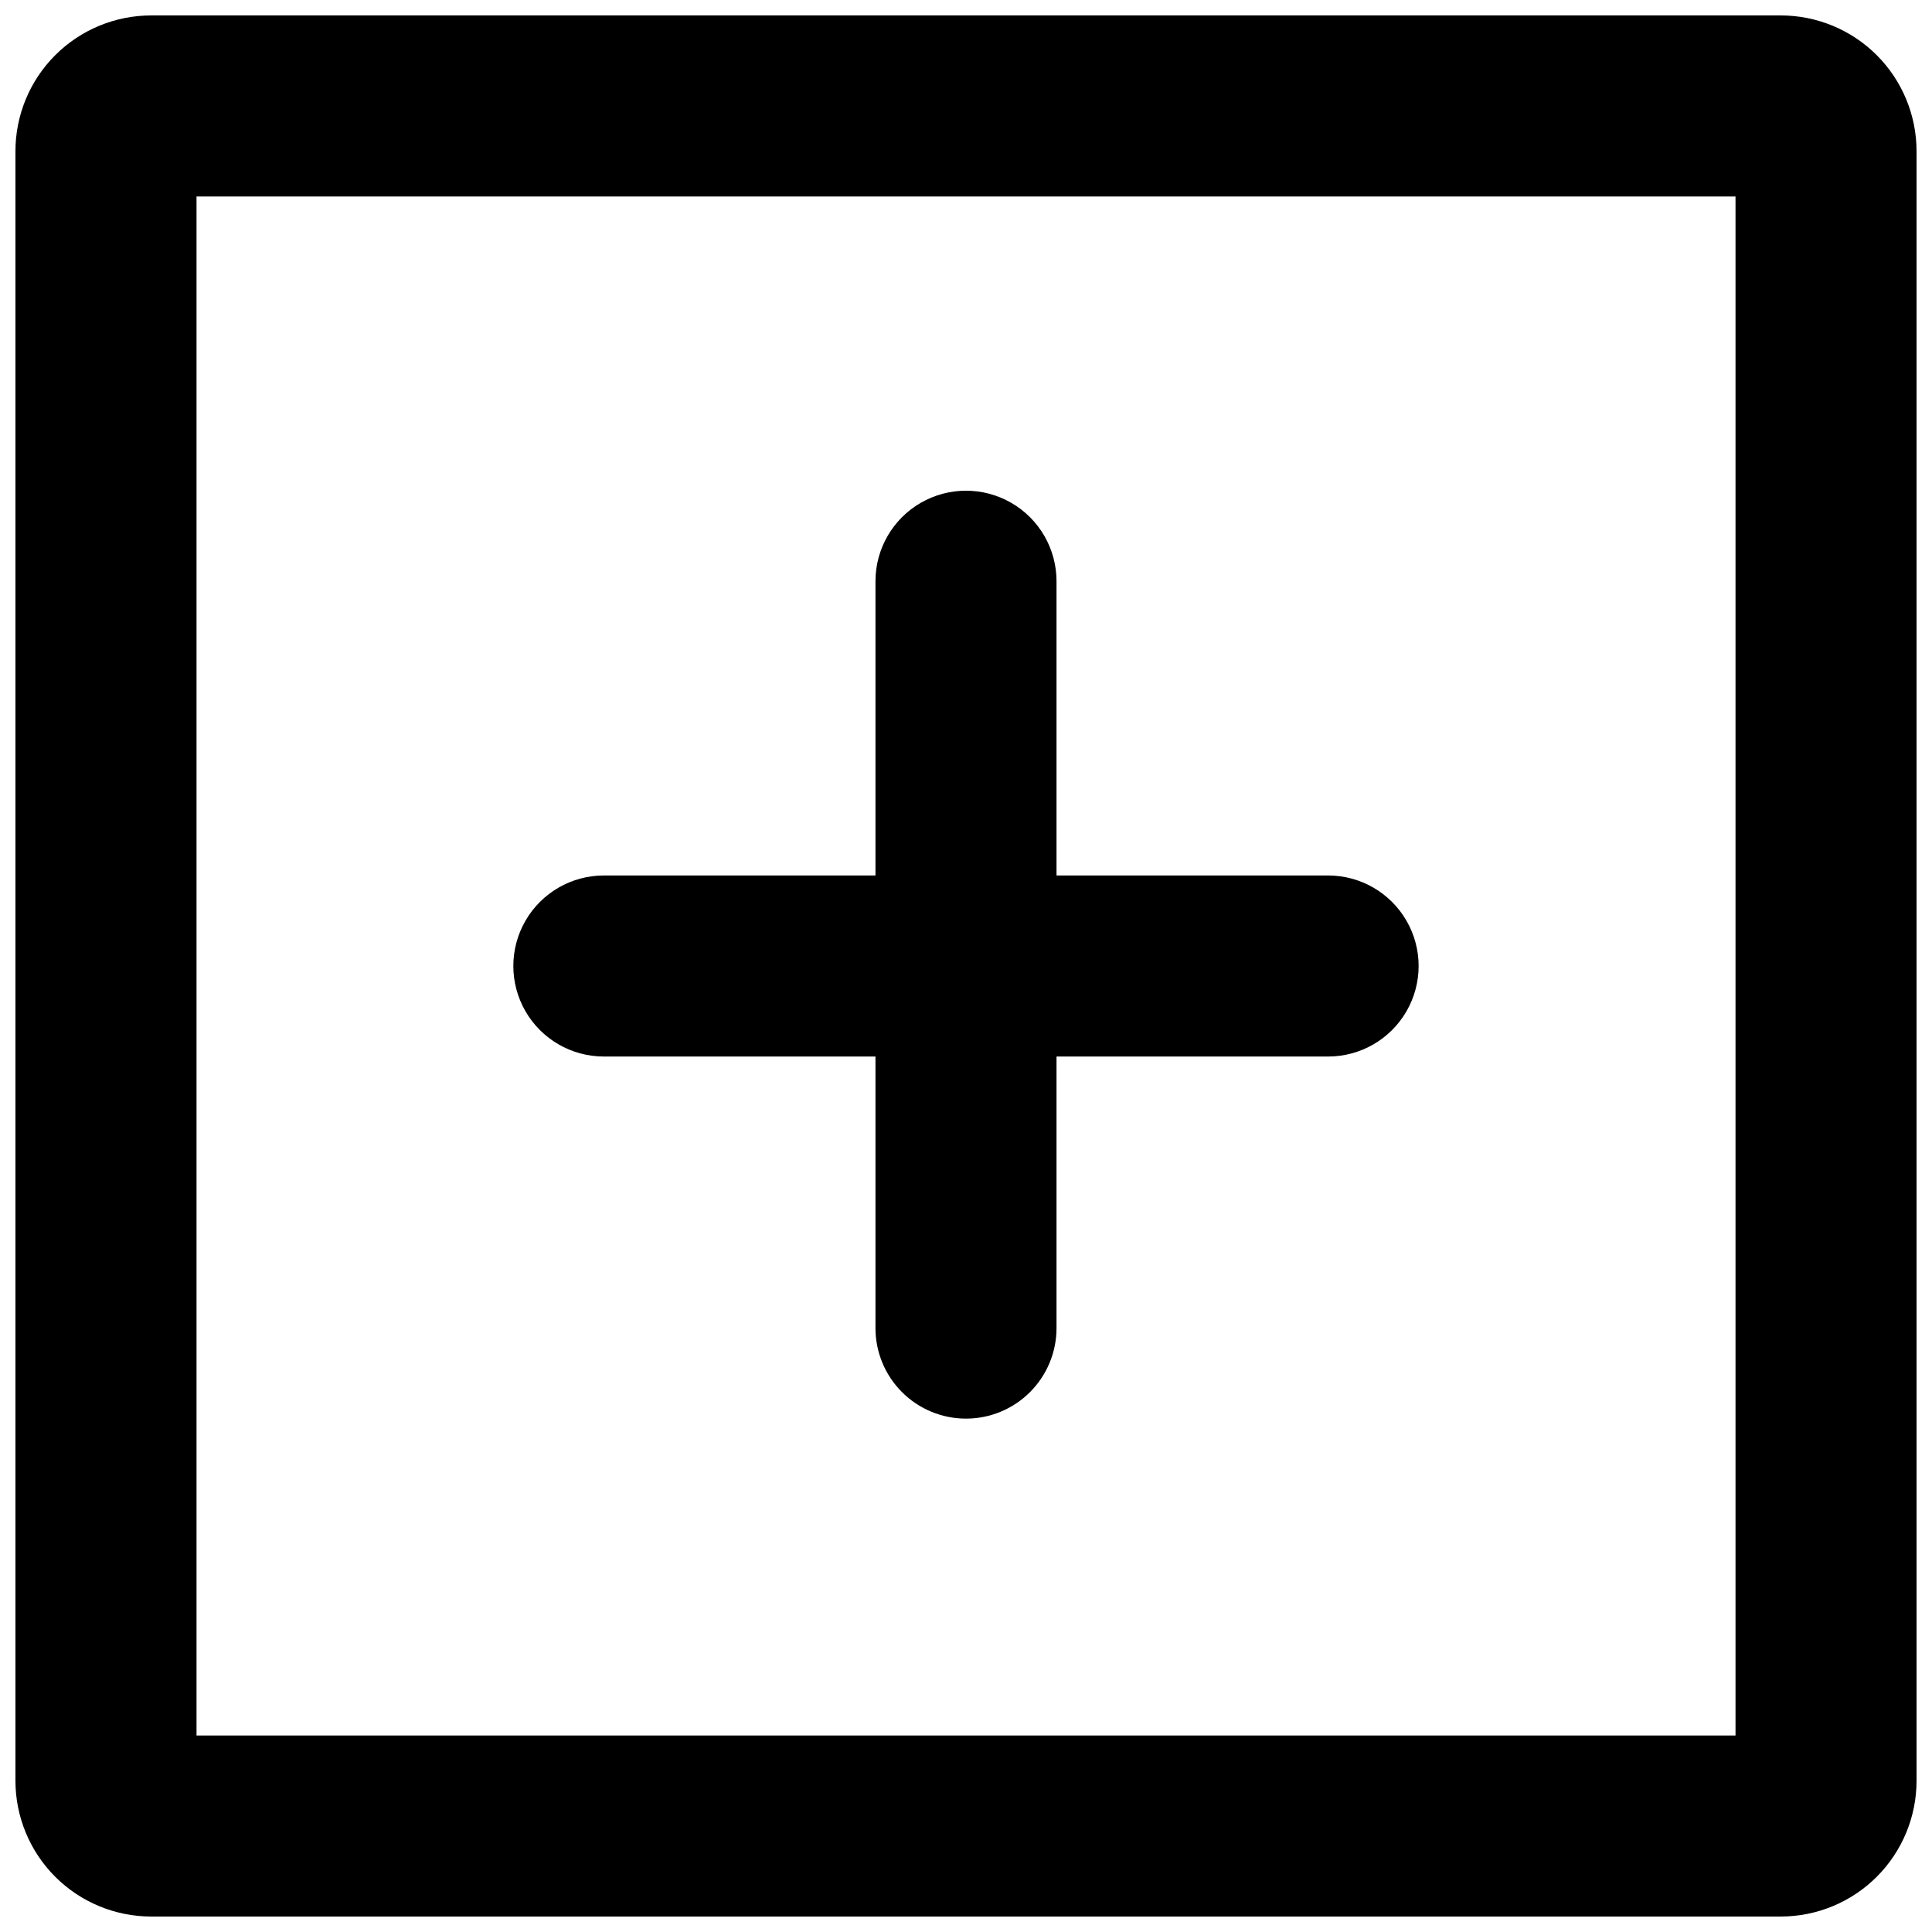 <?xml version="1.0" encoding="UTF-8"?>
<!-- Uploaded to: ICON Repo, www.iconrepo.com, Generator: ICON Repo Mixer Tools -->
<svg width="800px" height="800px" version="1.1" viewBox="144 144 512 512" xmlns="http://www.w3.org/2000/svg">
 <defs>
  <clipPath id="a">
   <path d="m148.09 148.09h503.81v503.81h-503.81z"/>
  </clipPath>
 </defs>
 <g clip-path="url(#a)">
  <path d="m615.92 651.9h-431.84c-9.547 0-18.699-3.789-25.449-10.539-6.746-6.75-10.539-15.902-10.539-25.445v-431.84c0-9.547 3.793-18.699 10.539-25.449 6.75-6.746 15.902-10.539 25.449-10.539h431.84c9.543 0 18.695 3.793 25.445 10.539 6.75 6.75 10.539 15.902 10.539 25.449v431.84c0 9.543-3.789 18.695-10.539 25.445s-15.902 10.539-25.445 10.539zm-419.84-47.98h407.85v-407.85h-407.85z"/>
 </g>
 <path d="m400 519.95c-6.363 0-12.465-2.527-16.965-7.027s-7.027-10.602-7.027-16.965v-197.93c0-8.57 4.574-16.488 11.996-20.773 7.422-4.285 16.566-4.285 23.988 0 7.426 4.285 11.996 12.203 11.996 20.773v197.93c0 6.363-2.527 12.465-7.027 16.965-4.496 4.5-10.602 7.027-16.961 7.027z"/>
 <path d="m495.96 423.99h-191.93c-8.57 0-16.492-4.57-20.777-11.996-4.285-7.422-4.285-16.566 0-23.988 4.285-7.422 12.207-11.996 20.777-11.996h191.93c8.574 0 16.492 4.574 20.777 11.996 4.285 7.422 4.285 16.566 0 23.988-4.285 7.426-12.203 11.996-20.777 11.996z"/>
</svg>